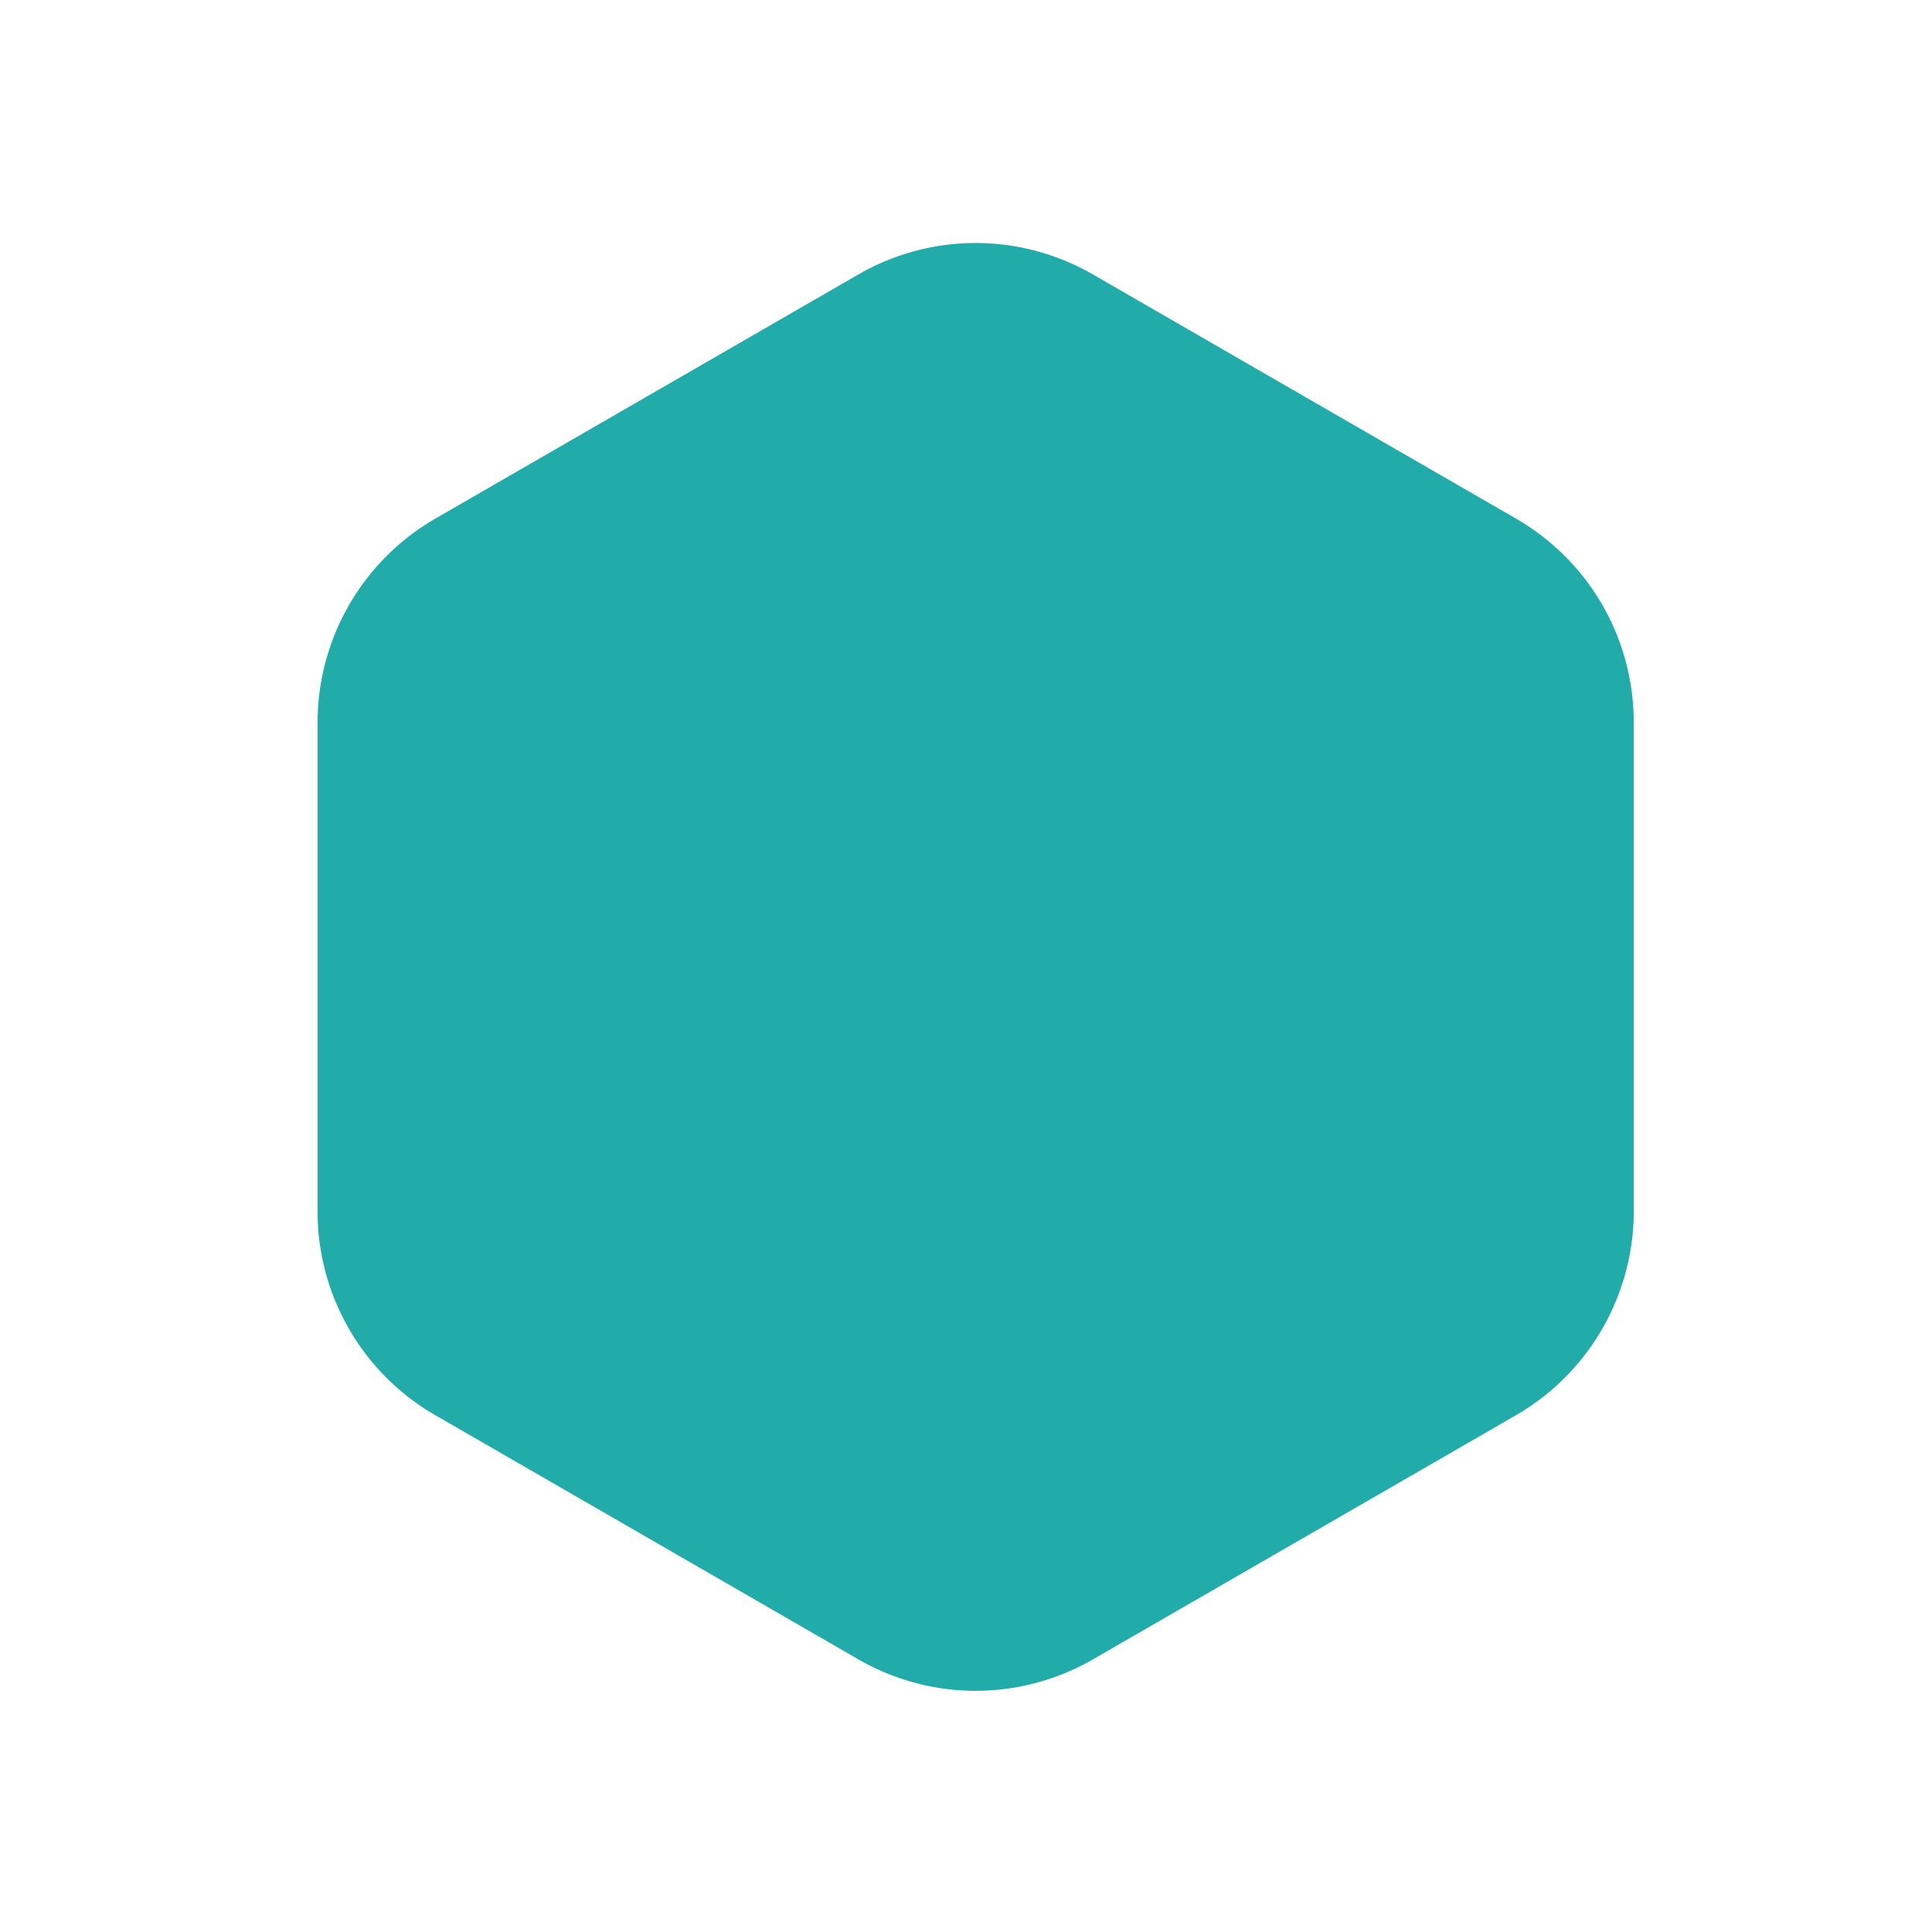 <svg xmlns="http://www.w3.org/2000/svg" viewBox="0 0 32 32"><path fill="#21aba9" fill-rule="evenodd" d="M14.21 4.55c1.21-.7 2.69-.7 3.9 0l7 4.04c1.21.7 1.95 1.98 1.95 3.38v8.09c0 1.39-.74 2.68-1.95 3.38l-7 4.04c-1.21.7-2.69.7-3.9 0l-7-4.04a3.893 3.893 0 0 1-1.95-3.38v-8.09c0-1.39.74-2.68 1.95-3.38l7-4.04z"/></svg>